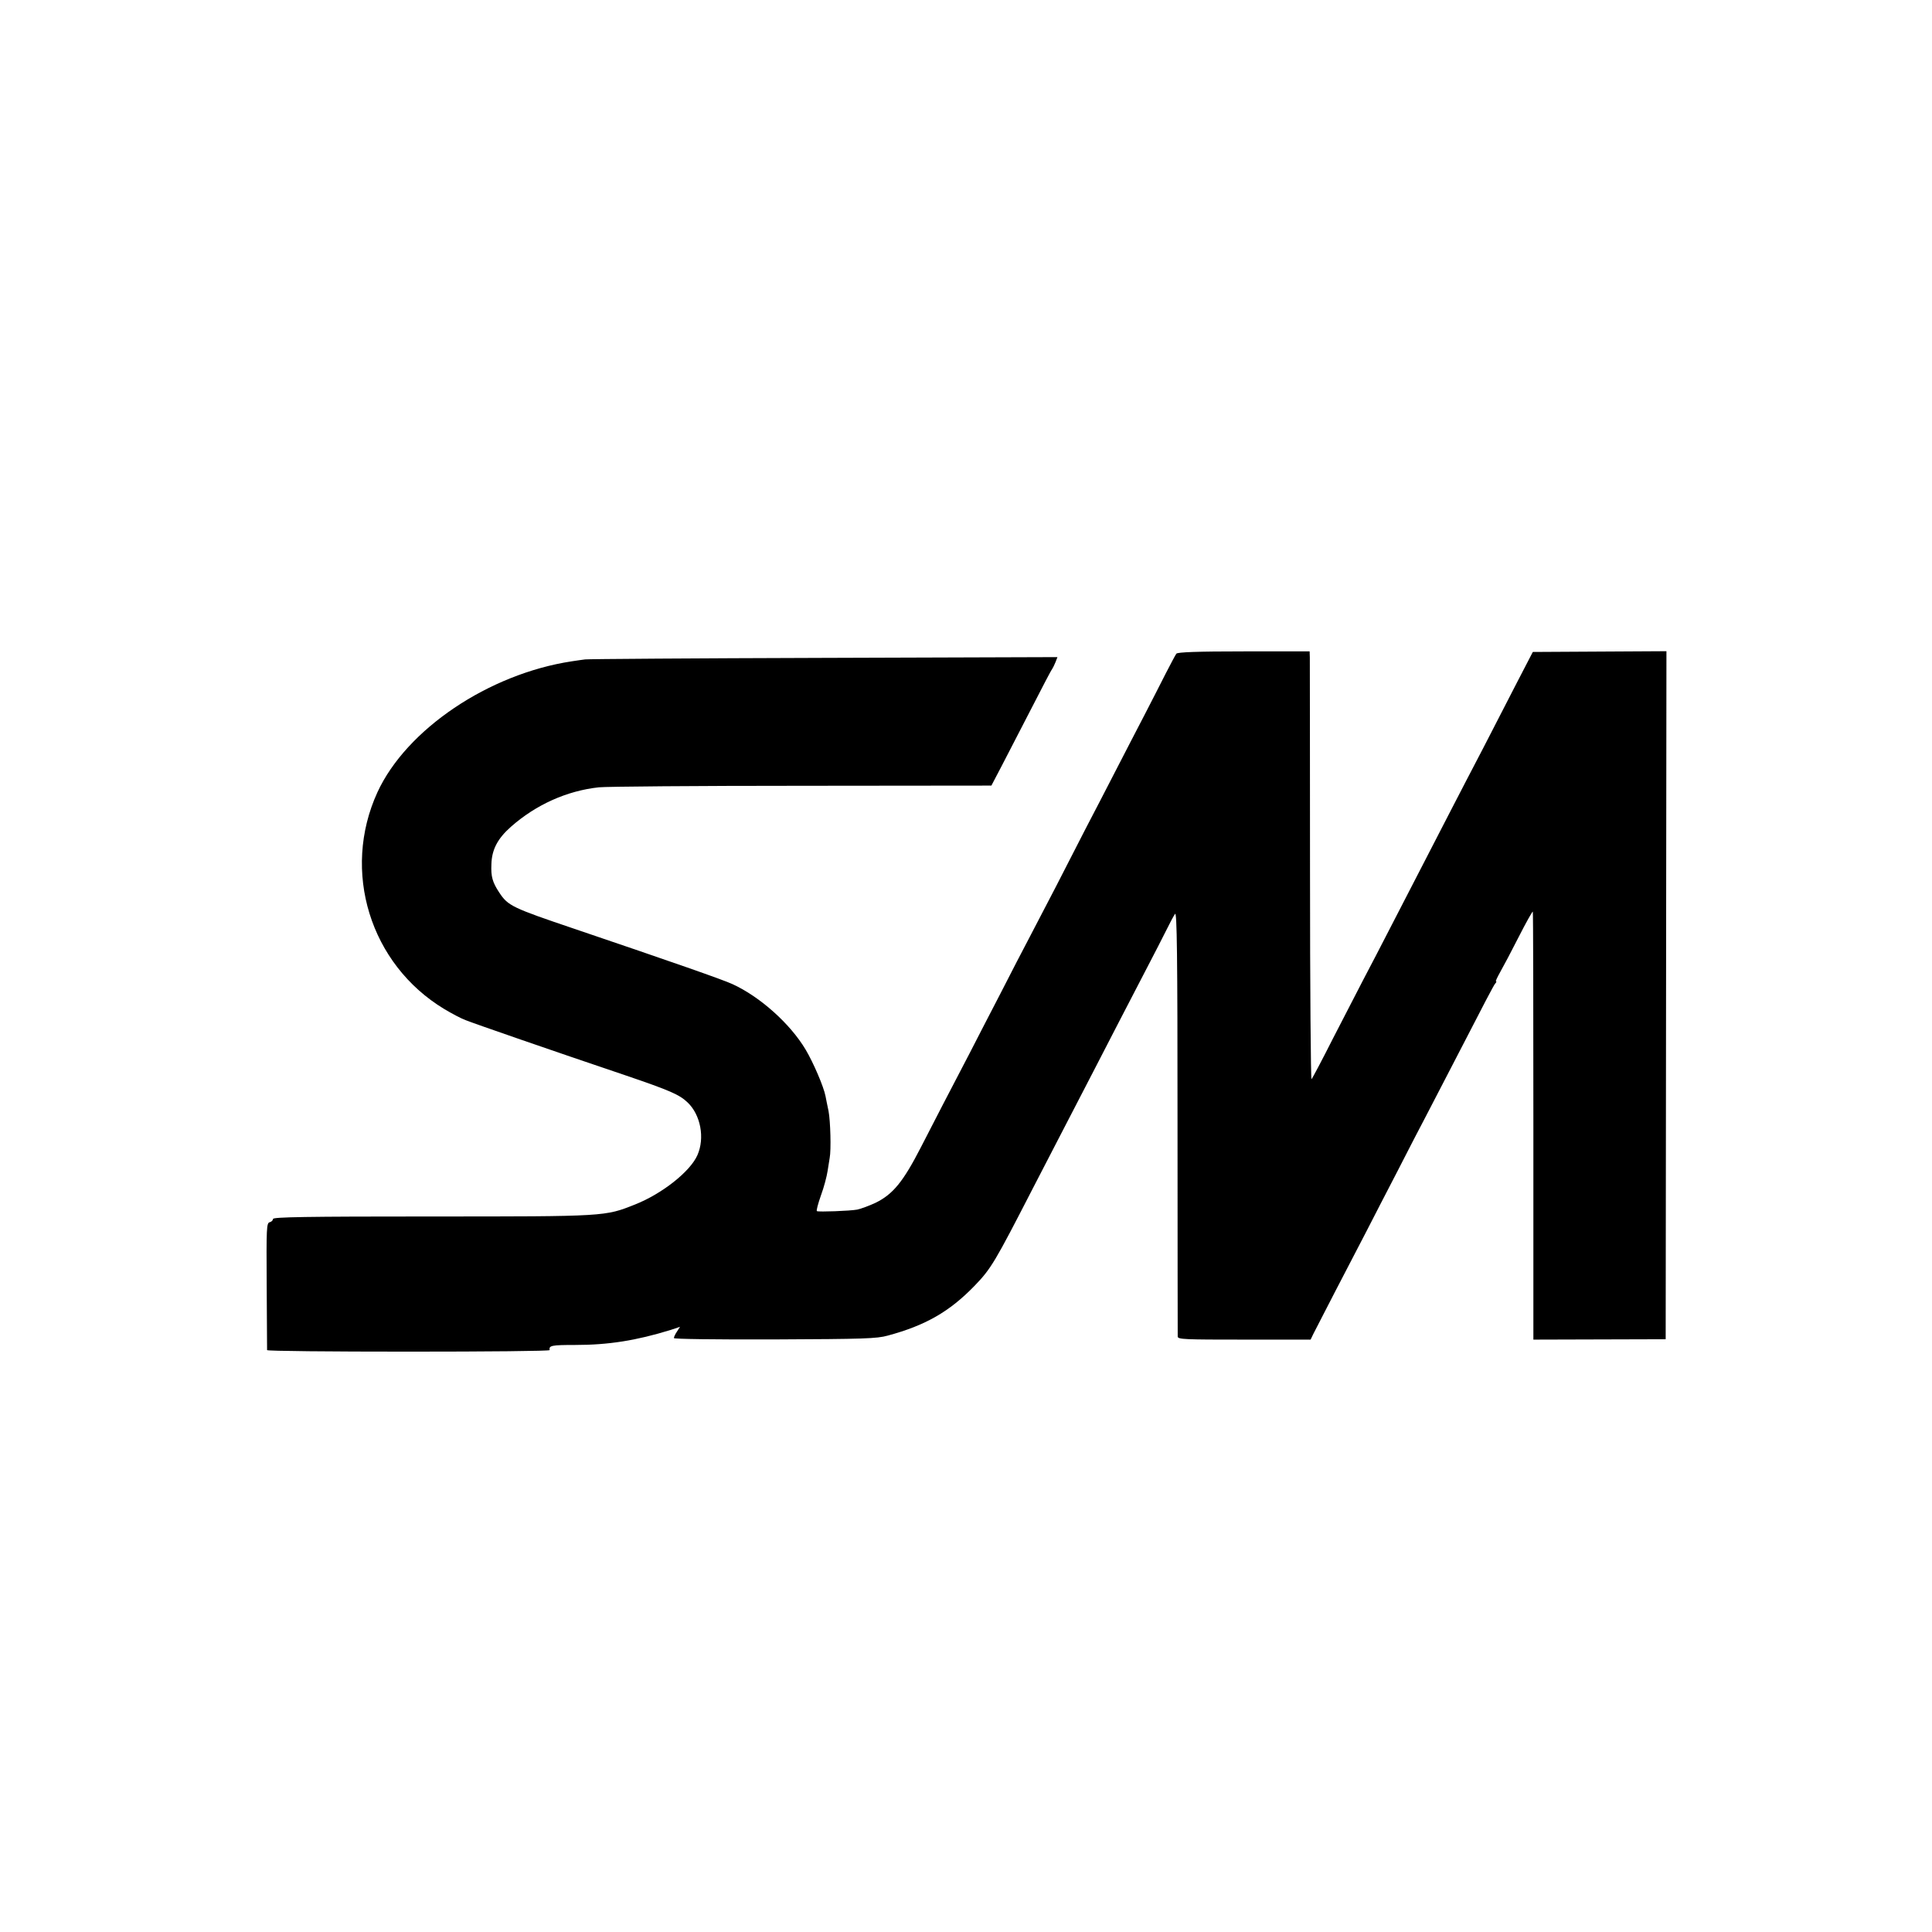 <?xml version="1.0" standalone="no"?>
<!DOCTYPE svg PUBLIC "-//W3C//DTD SVG 20010904//EN"
 "http://www.w3.org/TR/2001/REC-SVG-20010904/DTD/svg10.dtd">
<svg version="1.0" xmlns="http://www.w3.org/2000/svg"
 width="1012pt" height="1012pt" viewBox="0 0 1012 1012"
 preserveAspectRatio="xMidYMid meet">
<g transform="translate(0,1012) scale(0.1,-0.1)"
fill="#000000" stroke="none">
<path d="M6162 6696 c-5 -6 -30 -54 -57 -106 -26 -52 -76 -149 -110 -215 -34
-66 -102 -196 -150 -290 -48 -93 -119 -231 -158 -305 -38 -74 -110 -214 -159
-310 -50 -96 -112 -215 -138 -265 -26 -49 -94 -180 -150 -290 -57 -110 -129
-249 -160 -310 -114 -219 -179 -343 -256 -494 -93 -181 -146 -246 -237 -291
-34 -16 -78 -32 -97 -36 -38 -7 -201 -13 -211 -8 -4 2 6 39 21 82 16 43 31
101 35 128 4 27 9 58 11 69 8 41 4 192 -6 245 -6 30 -14 66 -16 79 -10 50 -63
174 -104 243 -81 136 -239 277 -383 343 -52 24 -313 115 -829 290 -325 110
-347 120 -393 190 -35 53 -44 83 -41 148 2 77 33 135 102 196 131 116 294 189
461 207 37 4 515 8 1062 8 l994 1 55 105 c30 58 100 193 155 300 55 107 103
200 108 205 4 6 12 22 18 37 l10 26 -1227 -4 c-675 -2 -1236 -6 -1247 -8 -11
-1 -42 -6 -70 -10 -435 -66 -866 -356 -1018 -686 -189 -413 -39 -901 351
-1136 37 -22 87 -49 112 -58 45 -18 437 -154 840 -290 229 -78 279 -100 321
-140 69 -65 92 -187 52 -277 -38 -86 -185 -202 -326 -258 -159 -63 -149 -63
-1065 -63 -661 0 -832 -3 -832 -13 0 -7 -8 -15 -17 -17 -17 -4 -18 -28 -16
-334 1 -181 2 -332 2 -336 1 -5 334 -8 741 -8 407 0 739 3 739 8 -4 24 9 27
134 27 174 0 320 23 501 79 l48 16 -16 -25 c-9 -13 -16 -28 -16 -34 0 -5 210
-8 528 -7 466 2 535 4 592 20 197 53 323 125 454 260 88 91 107 124 306 511
57 110 130 252 163 315 117 226 196 378 287 555 51 99 120 232 153 295 33 63
76 147 95 185 19 39 40 78 47 88 10 14 13 -209 13 -1090 0 -609 1 -1115 1
-1124 1 -15 35 -16 349 -16 l347 0 15 31 c17 34 188 365 280 541 31 61 103
200 160 310 56 110 124 241 150 290 26 50 89 171 140 270 180 349 212 410 222
423 6 6 8 12 4 12 -3 0 7 21 22 48 15 26 59 109 97 184 38 75 72 135 74 133 2
-2 3 -508 3 -1123 l0 -1119 347 1 346 1 2 1802 2 1802 -350 -2 -350 -2 -83
-160 c-45 -88 -124 -241 -175 -340 -52 -99 -130 -250 -174 -335 -44 -85 -110
-213 -147 -285 -37 -71 -109 -211 -160 -310 -51 -99 -117 -227 -148 -285 -30
-58 -102 -197 -160 -310 -57 -113 -108 -209 -112 -213 -4 -5 -8 484 -8 1085 0
601 -1 1107 -1 1124 l-1 32 -345 0 c-244 0 -347 -4 -353 -12z"/>
</g>
</svg>
